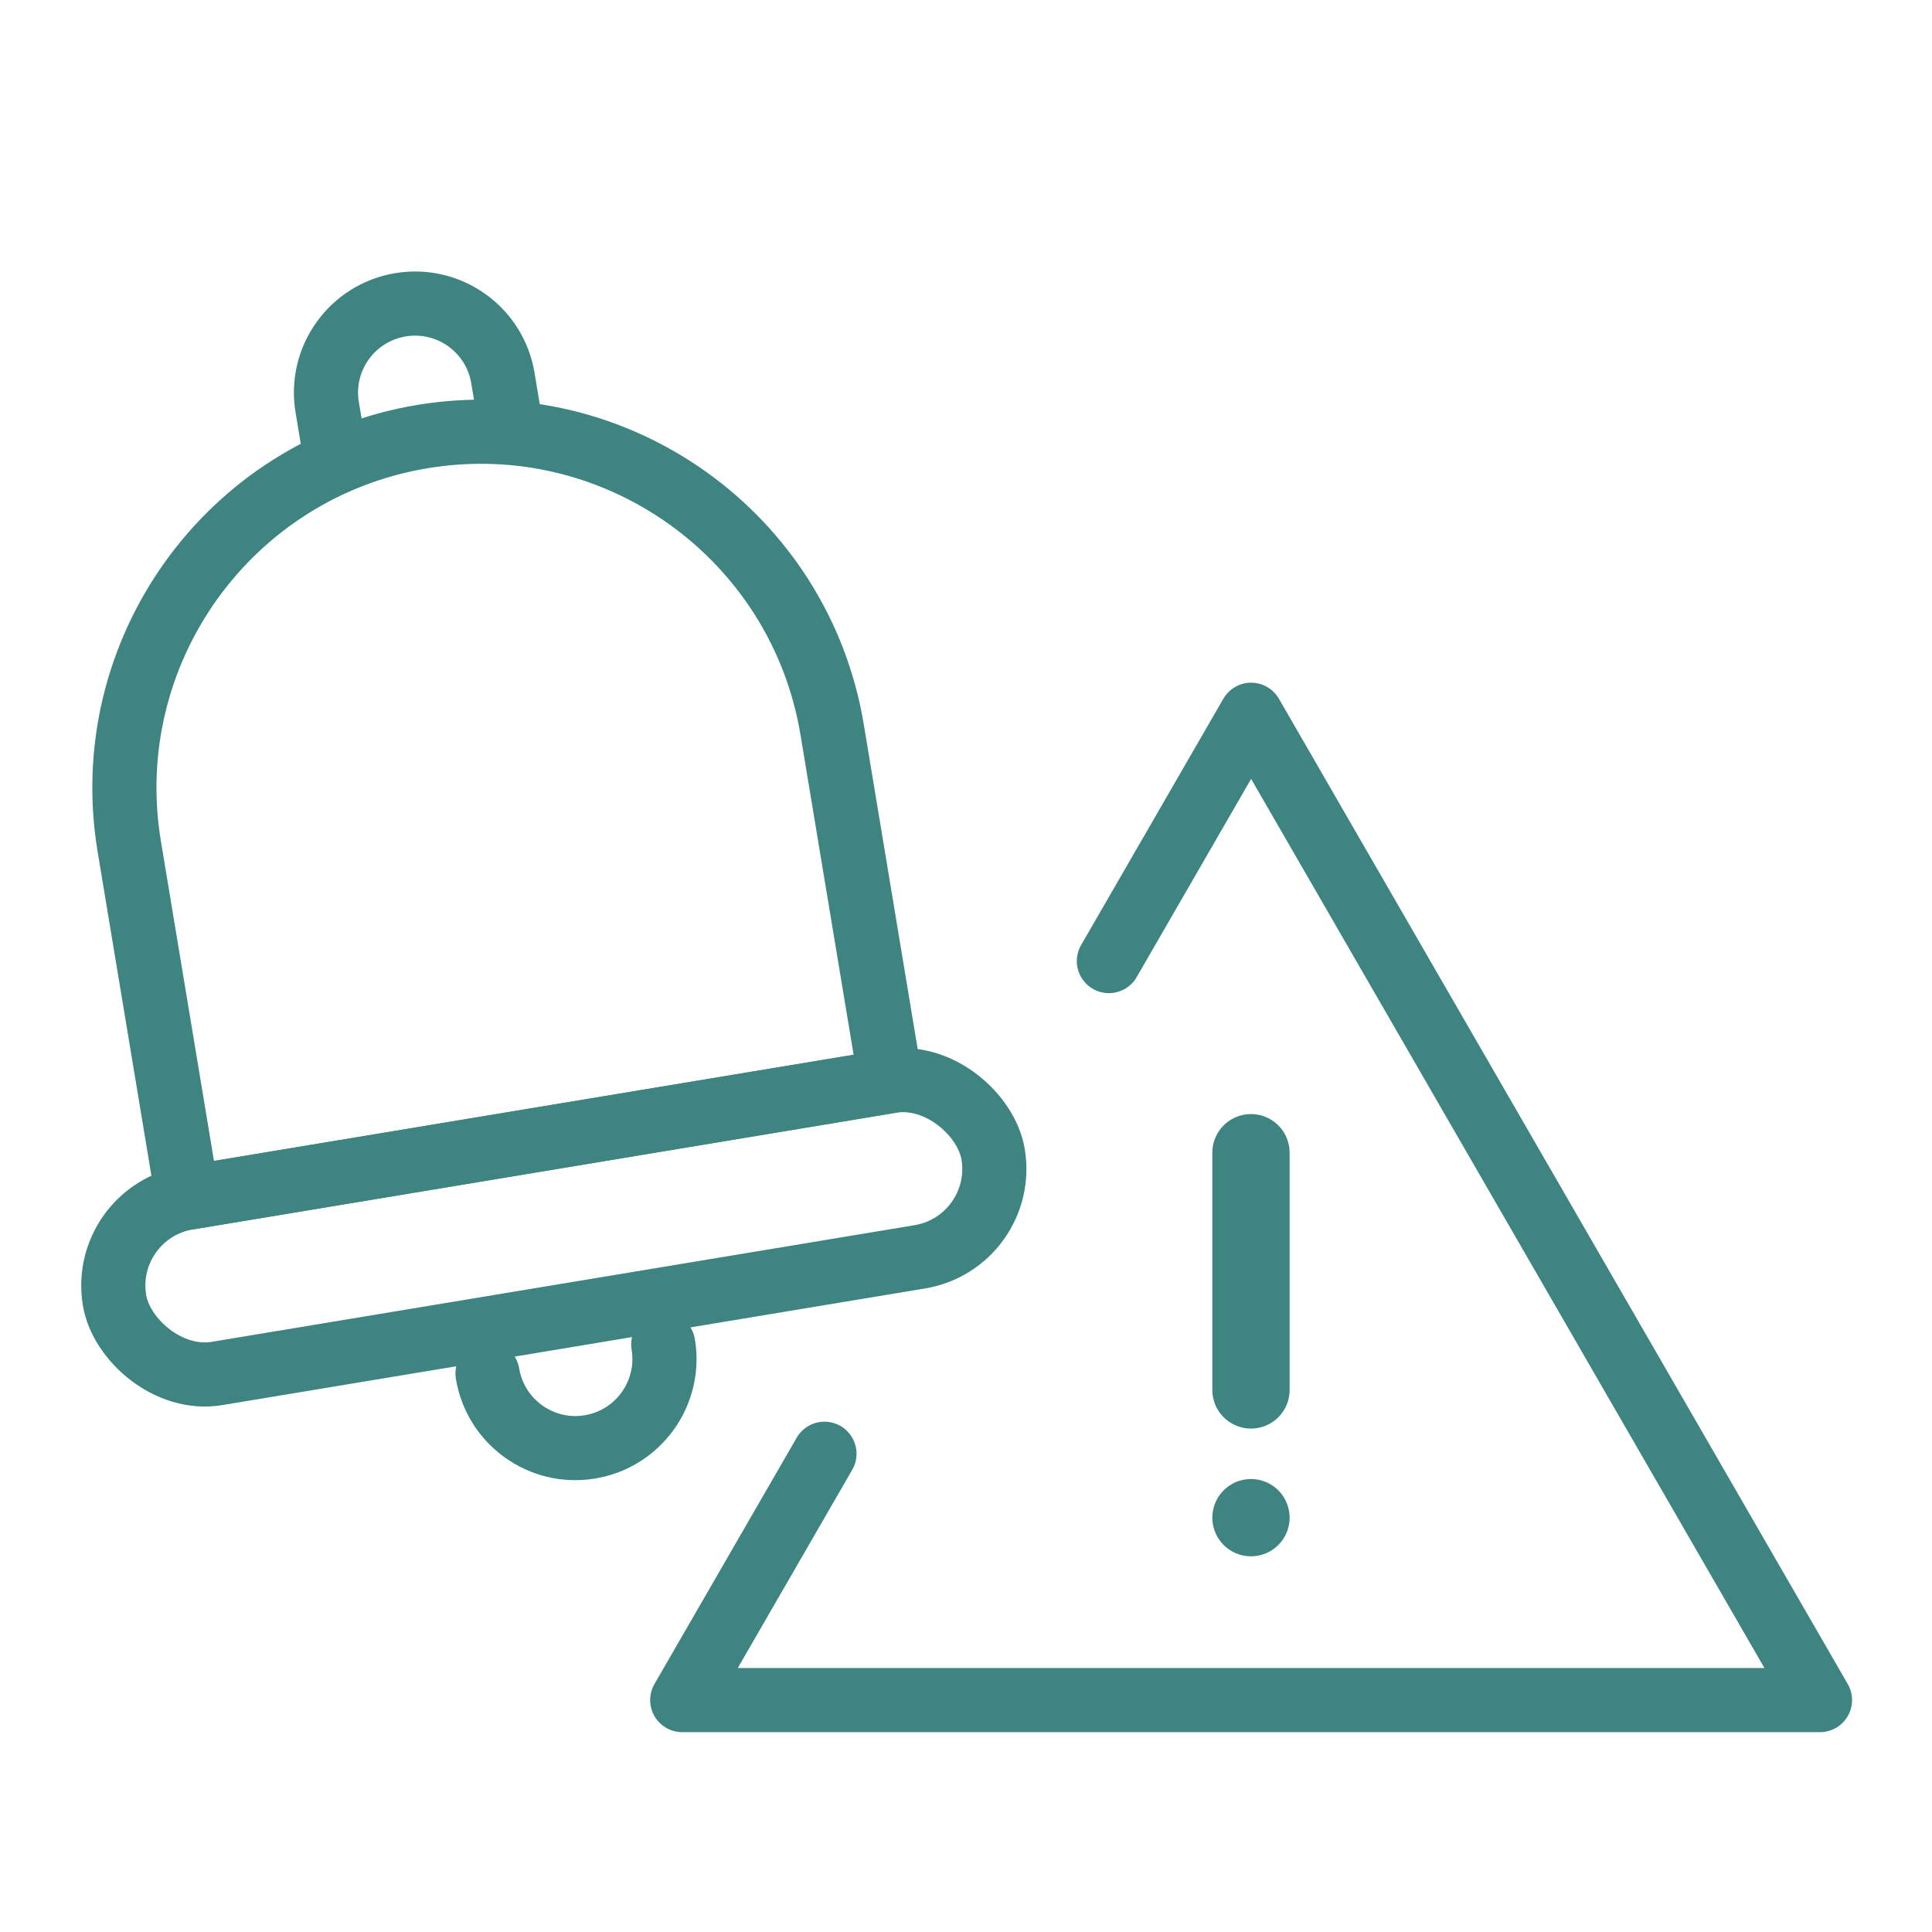 <svg width="50" height="50" viewBox="0 0 50 50" fill="none" xmlns="http://www.w3.org/2000/svg">
<path d="M28.698 24.873L32.379 18.498L47.101 43.998H17.656L21.337 37.623" stroke="#3E8581" stroke-width="1.66" stroke-linecap="round" stroke-linejoin="round"/>
<path d="M32.375 29.832V35.971" stroke="#3E8581" stroke-width="2" stroke-linecap="round" stroke-linejoin="round"/>
<path d="M32.375 39.277H32.375" stroke="#3E8581" stroke-width="2" stroke-linecap="round" stroke-linejoin="round"/>
<path d="M3.345 21.904C2.512 16.881 5.908 12.133 10.931 11.299V11.299C15.955 10.465 20.703 13.862 21.536 18.885L23.046 27.98L4.855 31L3.345 21.904Z" stroke="#3E8581" stroke-width="1.66" stroke-linecap="round" stroke-linejoin="round"/>
<rect x="2.586" y="31.375" width="23.05" height="4.61" rx="2.305" transform="rotate(-9.423 2.586 31.375)" stroke="#3E8581" stroke-width="1.66" stroke-linecap="round" stroke-linejoin="round"/>
<path d="M17.165 34.794V34.794C17.373 36.05 16.524 37.237 15.268 37.445V37.445C14.013 37.654 12.826 36.805 12.617 35.549V35.549" stroke="#3E8581" stroke-width="1.66" stroke-linecap="round" stroke-linejoin="round"/>
<path d="M13.204 10.921L13.015 9.784C12.807 8.528 11.62 7.679 10.364 7.888V7.888C9.108 8.096 8.259 9.283 8.468 10.539L8.656 11.676" stroke="#3E8581" stroke-width="1.66" stroke-linecap="round" stroke-linejoin="round"/>
</svg>
